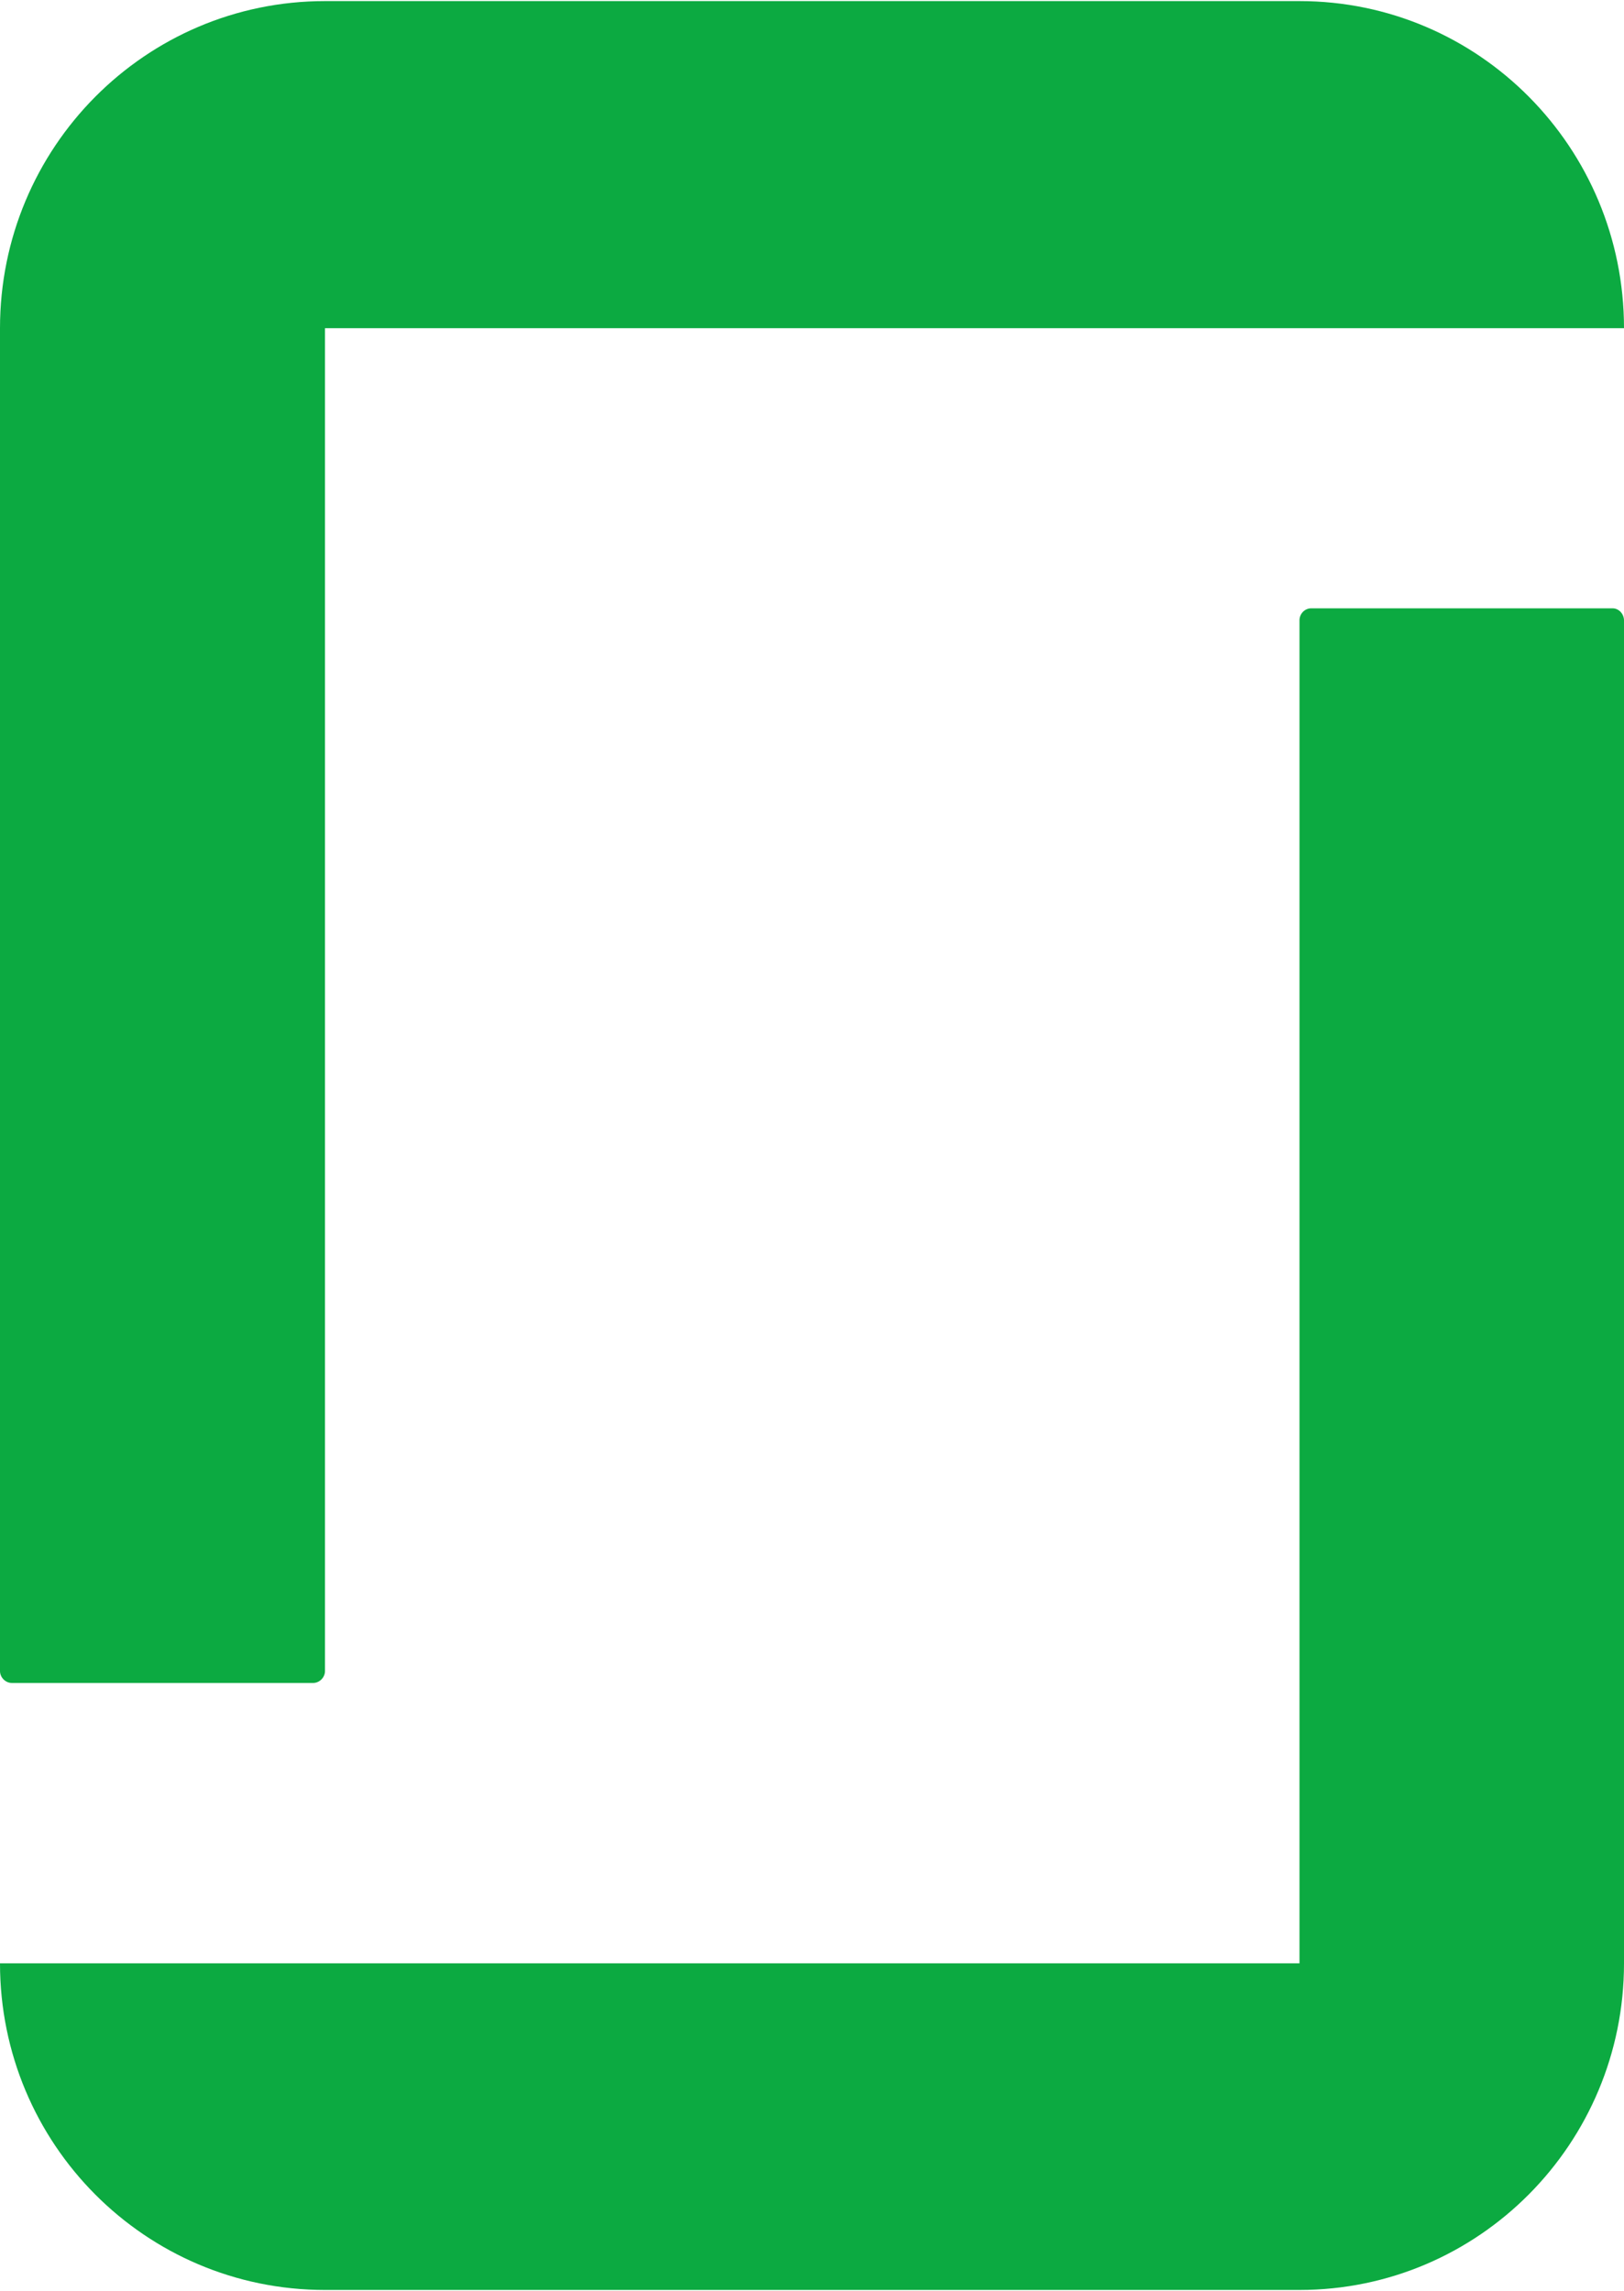 <svg viewBox="0.6 0 680.6 959.3" xmlns="http://www.w3.org/2000/svg" width="1772" height="2500"><path d="M545.2 259.5c0-2.7 2.2-5 4.9-5h126.3c2.7 0 4.8 2.4 4.8 5.1v562.8c0 75.5-60.8 136.9-136 136.9H136.8C61.5 959.3.6 898.1.6 822.4h544.6V259.5zM136.8 0C61.5 0 .6 61.4.6 137.1v562.8c0 2.7 2.3 5 5 5h126.2c2.7 0 5-2.3 5-5V137.1h544.4C681.2 61.4 620.4 0 545.2 0z" fill="#0caa41"/></svg>